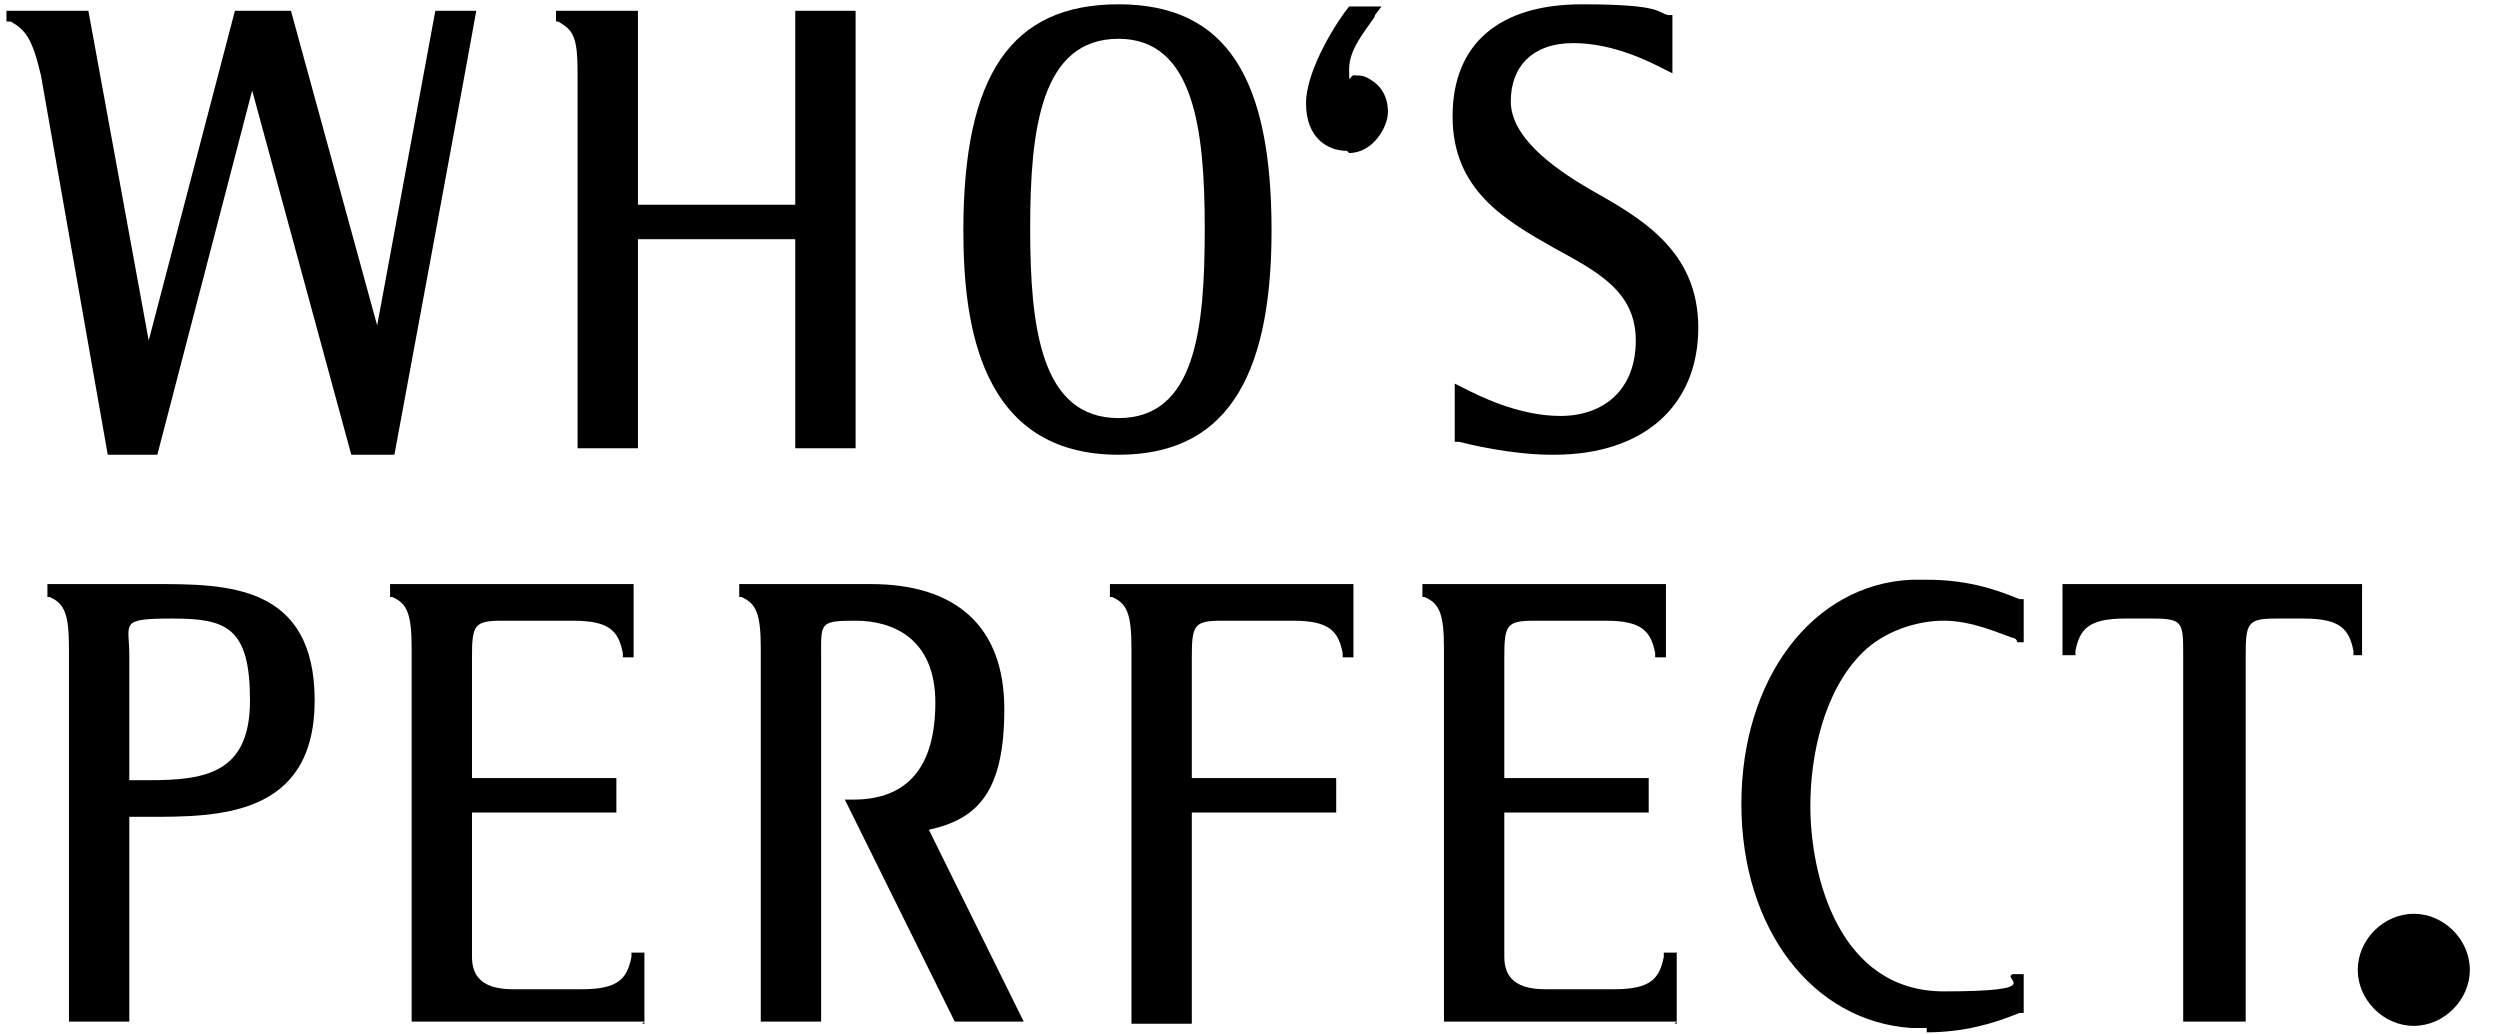<svg width="116" height="48" viewBox="0 0 116 48" fill="none" xmlns="http://www.w3.org/2000/svg">
<g clip-path="url(#clip0_55_63)">
<path d="M112 47.6C113.4 47.6 114.6 46.4 114.6 45C114.6 43.6 113.4 42.4 112 42.4C110.6 42.4 109.4 43.6 109.4 45C109.4 46.4 110.6 47.6 112 47.6Z" fill="black"/>
<path d="M51.9 21.1C45.5 21.1 44.7 15.1 44.7 10.7C44.7 3.5 46.9 0.2 51.9 0.2C56.9 0.2 59 3.6 59 10.7C59 17.8 56.7 21.1 51.9 21.1ZM51.9 1.8C48.3 1.8 47.8 6 47.8 10.6C47.8 15.2 48.3 19.4 51.9 19.4C55.5 19.4 55.9 15.2 55.9 10.6C55.9 6 55.4 1.8 51.9 1.8Z" fill="black"/>
<path d="M62.5 7C61.6 7 60.6 6.4 60.6 4.8C60.6 3.2 62.1 0.9 62.6 0.3H64.1L63.8 0.7C63.8 0.7 63.8 0.8 63.7 0.9C63.3 1.5 62.6 2.3 62.6 3.2C62.6 4.1 62.6 3.4 62.9 3.5C63.1 3.5 63.3 3.5 63.6 3.7C64.1 4 64.4 4.5 64.4 5.2C64.4 5.9 63.7 7.1 62.6 7.1L62.5 7Z" fill="black"/>
<path d="M72 21.1C70.1 21.1 68.1 20.6 67.7 20.5H67.5V17.8L67.9 18C68.5 18.3 70.4 19.3 72.4 19.3C74.4 19.3 75.9 18.1 75.9 15.8C75.9 13.5 74.1 12.6 72.1 11.5C69.8 10.2 67.4 8.8 67.4 5.4C67.4 2 69.6 0.2 73.4 0.2C77.2 0.2 76.9 0.6 77.4 0.7H77.6V3.4L77.2 3.2C76.6 2.9 74.9 2 73 2C71.1 2 70.1 3.1 70.1 4.7C70.1 6.3 71.9 7.7 73.8 8.8C76.1 10.1 78.8 11.6 78.8 15.2C78.8 18.8 76.3 21.1 72.1 21.1H72Z" fill="black"/>
<path d="M39.7 20.8H36.9V11.1H29.6V20.8H26.8V3.4C26.8 1.7 26.6 1.4 25.9 1H25.8V0.5H29.6V9.5H36.9V0.5H39.7V20.8Z" fill="black"/>
<path d="M18.2 21.1H16.3L11.7 4.2L7.3 21.1H5L1.9 3.5C1.5 1.8 1.2 1.4 0.5 1H0.3V0.5H4.1L6.9 15.8L10.9 0.5H13.5L17.5 15.1L20.2 0.5H22.1C22.1 0.6 18.3 21.1 18.3 21.1H18.2Z" fill="black"/>
<path d="M89.4 47.7C89.2 47.7 88.9 47.7 88.7 47.7C84.1 47.4 80.8 43.1 80.8 37.3C80.8 31.5 84.1 27.1 88.7 26.9C88.9 26.9 89.2 26.9 89.4 26.9C91.2 26.9 92.5 27.3 93.7 27.8H93.9V29.8H93.6C93.6 29.7 93.5 29.6 93.4 29.6C92.8 29.4 91.5 28.8 90.2 28.8C88.9 28.8 87.4 29.3 86.4 30.3C84.6 32.1 84 35.1 84 37.4C84 40.6 85.3 46 90.2 46C95.1 46 92.8 45.4 93.4 45.2H93.6H93.9C93.9 45.1 93.9 47 93.9 47H93.7C92.5 47.5 91.1 47.9 89.4 47.9V47.7Z" fill="black"/>
<path d="M6 47.401H3.2V30.101C3.2 28.501 3 28.001 2.3 27.701H2.2V27.101H7.2C10.5 27.101 14.6 27.101 14.6 32.501C14.6 37.901 10.1 37.901 6.9 37.901H6V47.401ZM6 36.201H6.9C9.5 36.201 11.6 35.901 11.6 32.501C11.6 29.101 10.5 28.701 8 28.701C5.5 28.701 6 28.901 6 30.401V36.201Z" fill="black"/>
<path d="M47.4 47.401H44.3L39.2 37.101H39.6C42.1 37.101 43.4 35.601 43.4 32.601C43.4 29.601 41.4 28.801 39.7 28.801C38 28.801 38.1 28.901 38.1 30.501V47.401H35.3V30.101C35.3 28.501 35.1 28.001 34.4 27.701H34.3V27.101H40.4C44.4 27.101 46.6 29.101 46.6 32.901C46.6 36.701 45.4 38.001 43.1 38.501L47.5 47.401H47.4Z" fill="black"/>
<path d="M29.9 47.401H19.1V30.101C19.1 28.501 18.9 28.001 18.2 27.701H18.1V27.101H29.4V30.501C29.5 30.501 28.9 30.501 28.9 30.501V30.301C28.7 29.301 28.3 28.801 26.6 28.801H23.3C22 28.801 21.9 29.001 21.9 30.501V36.101H28.6V37.701H21.9V44.401C21.9 45.401 22.5 45.901 23.8 45.901H27C28.7 45.901 29.1 45.401 29.3 44.401V44.201H29.9V47.501H29.8L29.9 47.401Z" fill="black"/>
<path d="M77.8 47.401H67V30.101C67 28.501 66.8 28.001 66.1 27.701H66V27.101H77.3V30.501C77.4 30.501 76.8 30.501 76.8 30.501V30.301C76.6 29.301 76.2 28.801 74.5 28.801H71.2C69.9 28.801 69.8 29.001 69.8 30.501V36.101H76.5V37.701H69.8V44.401C69.8 45.401 70.4 45.901 71.7 45.901H74.9C76.6 45.901 77 45.401 77.2 44.401V44.201H77.8V47.501H77.7L77.8 47.401Z" fill="black"/>
<path d="M52.5 47.401V30.101C52.5 28.501 52.3 28.001 51.6 27.701H51.5V27.101H62.8V30.501C62.9 30.501 62.3 30.501 62.3 30.501V30.301C62.1 29.301 61.7 28.801 60 28.801H56.7C55.4 28.801 55.3 29.001 55.3 30.501V36.101H62V37.701H55.3V47.501H52.5V47.401Z" fill="black"/>
<path d="M104.1 47.401H101.3V30.401C101.3 28.901 101.3 28.701 99.9 28.701H98.6C96.9 28.701 96.5 29.201 96.3 30.201V30.401H95.7V27.101H109.6V30.401C109.7 30.401 109.2 30.401 109.2 30.401V30.201C109 29.201 108.6 28.701 106.9 28.701H105.6C104.3 28.701 104.2 28.901 104.2 30.401V47.401H104.1Z" fill="black"/>
</g>
<defs>
<clipPath id="clip0_55_63">
<rect width="115" height="48" fill="white" transform="translate(0.15)"/>
</clipPath>
</defs>
</svg>
